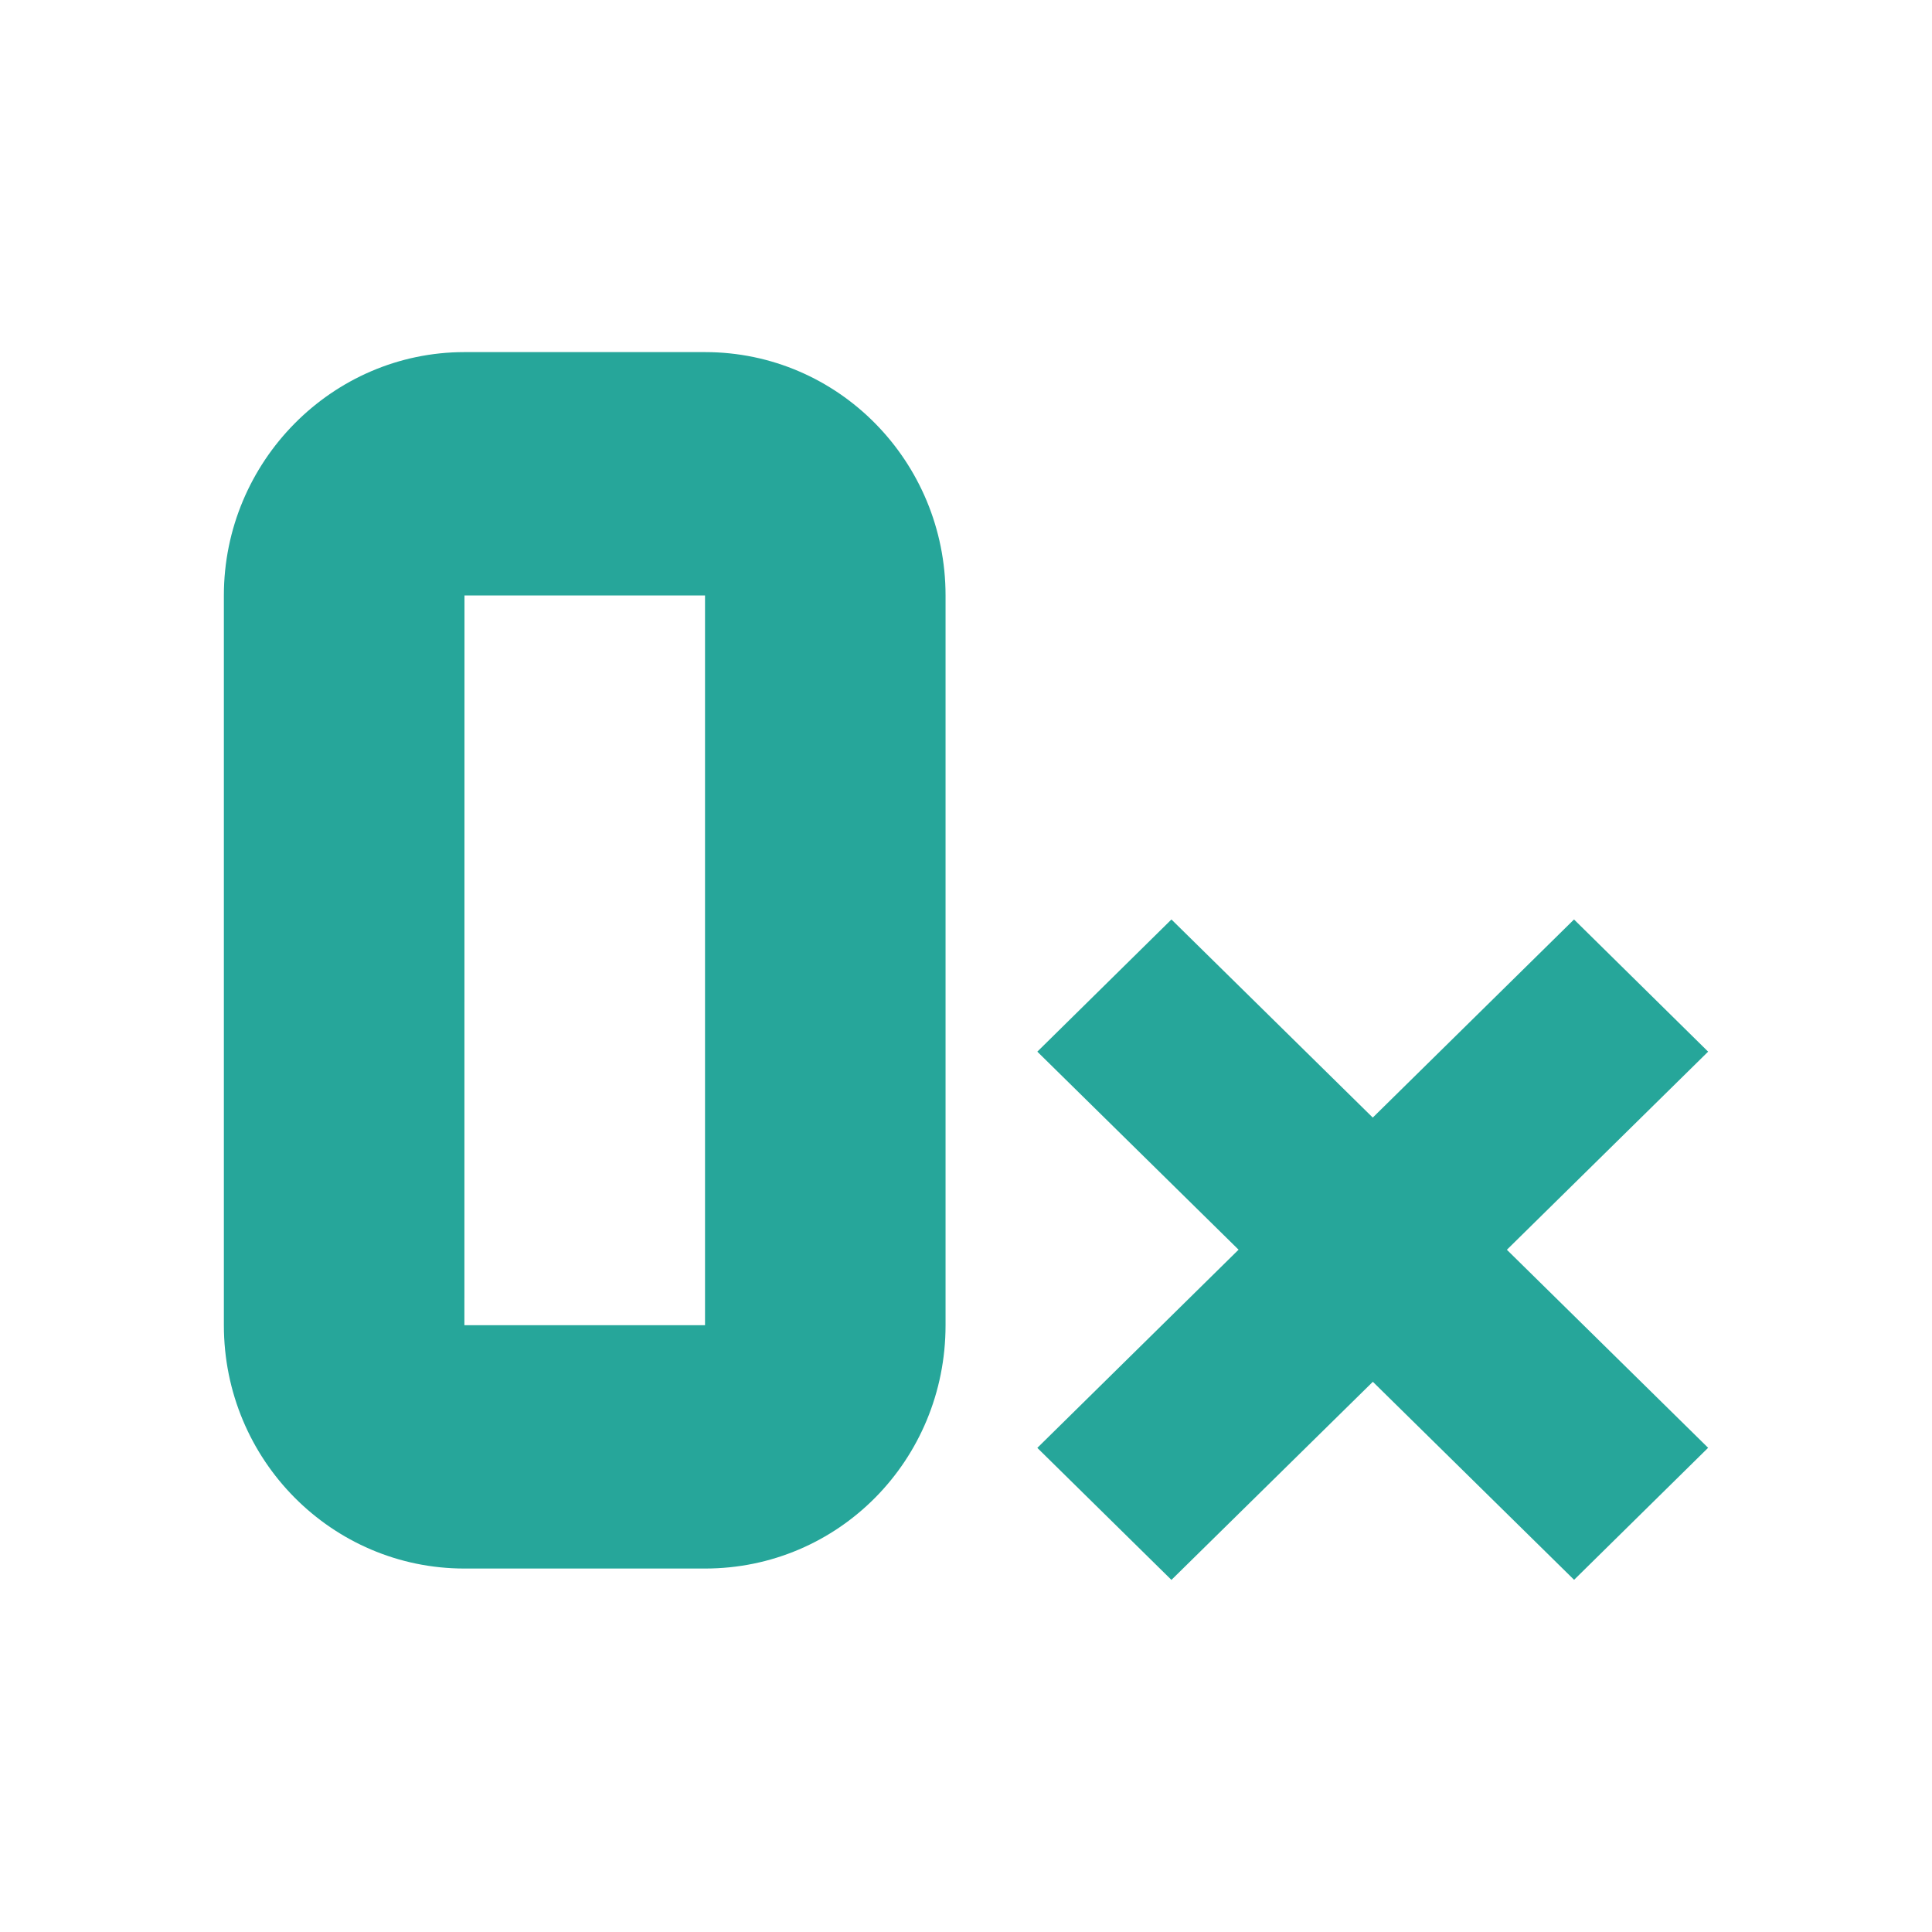 <svg xmlns="http://www.w3.org/2000/svg" viewBox="0 0 24 24"><g fill="#26a69a"><path d="m14.552 11.422-1.666 1.642 2.5 2.46-2.5 2.462 1.666 1.64 2.502-2.461 2.5 2.46 1.665-1.64-2.5-2.46 2.5-2.461-1.666-1.642-2.5 2.461zM5.77 4.374c-1.644 0-2.989 1.36-2.989 3.023v9.065c0 1.678 1.345 3.023 2.988 3.023h2.989c1.658 0 2.988-1.345 2.988-3.023V7.397c0-1.663-1.33-3.023-2.988-3.023zm0 3.023h2.988v9.065H5.769z"/></g></svg>